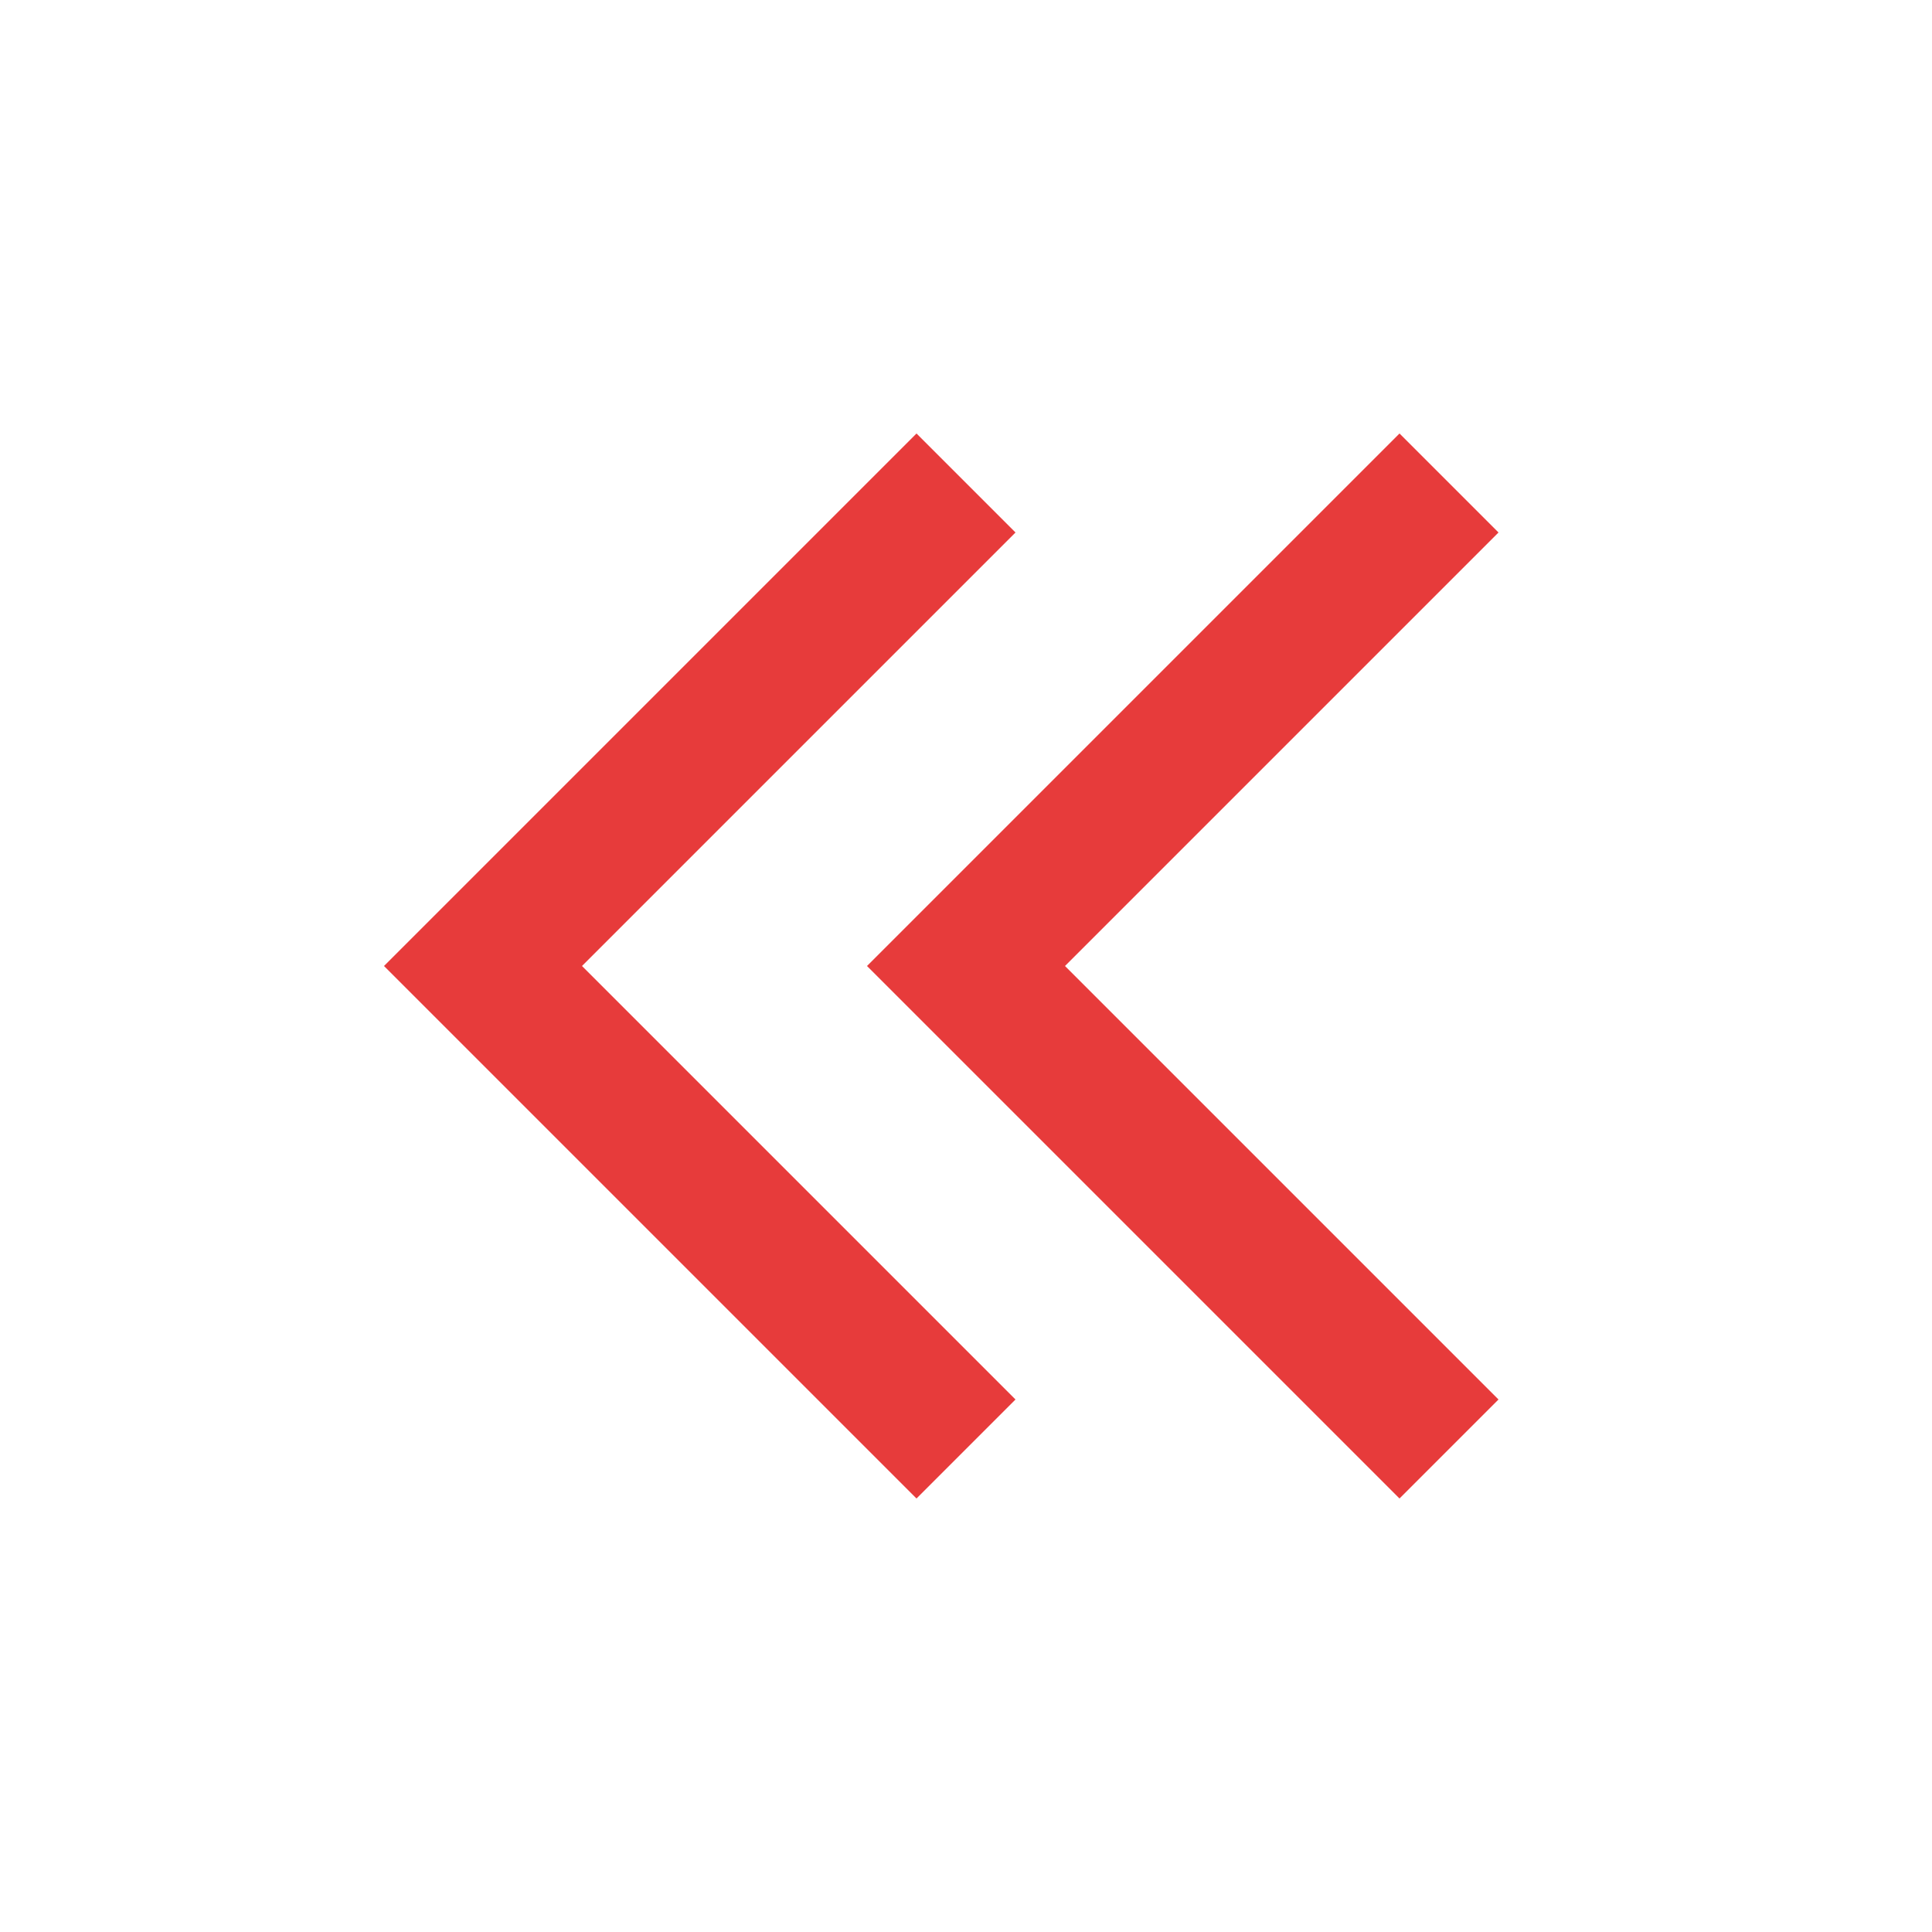 <?xml version="1.0" encoding="UTF-8"?> <svg xmlns="http://www.w3.org/2000/svg" width="138" height="138" viewBox="0 0 138 138" fill="none"><path d="M69 103.5L34.5 69L69 34.5" stroke="#E73B3B" stroke-width="10"></path><path d="M103.5 103.5L69 69L103.5 34.5" stroke="#E73B3B" stroke-width="10"></path></svg> 
